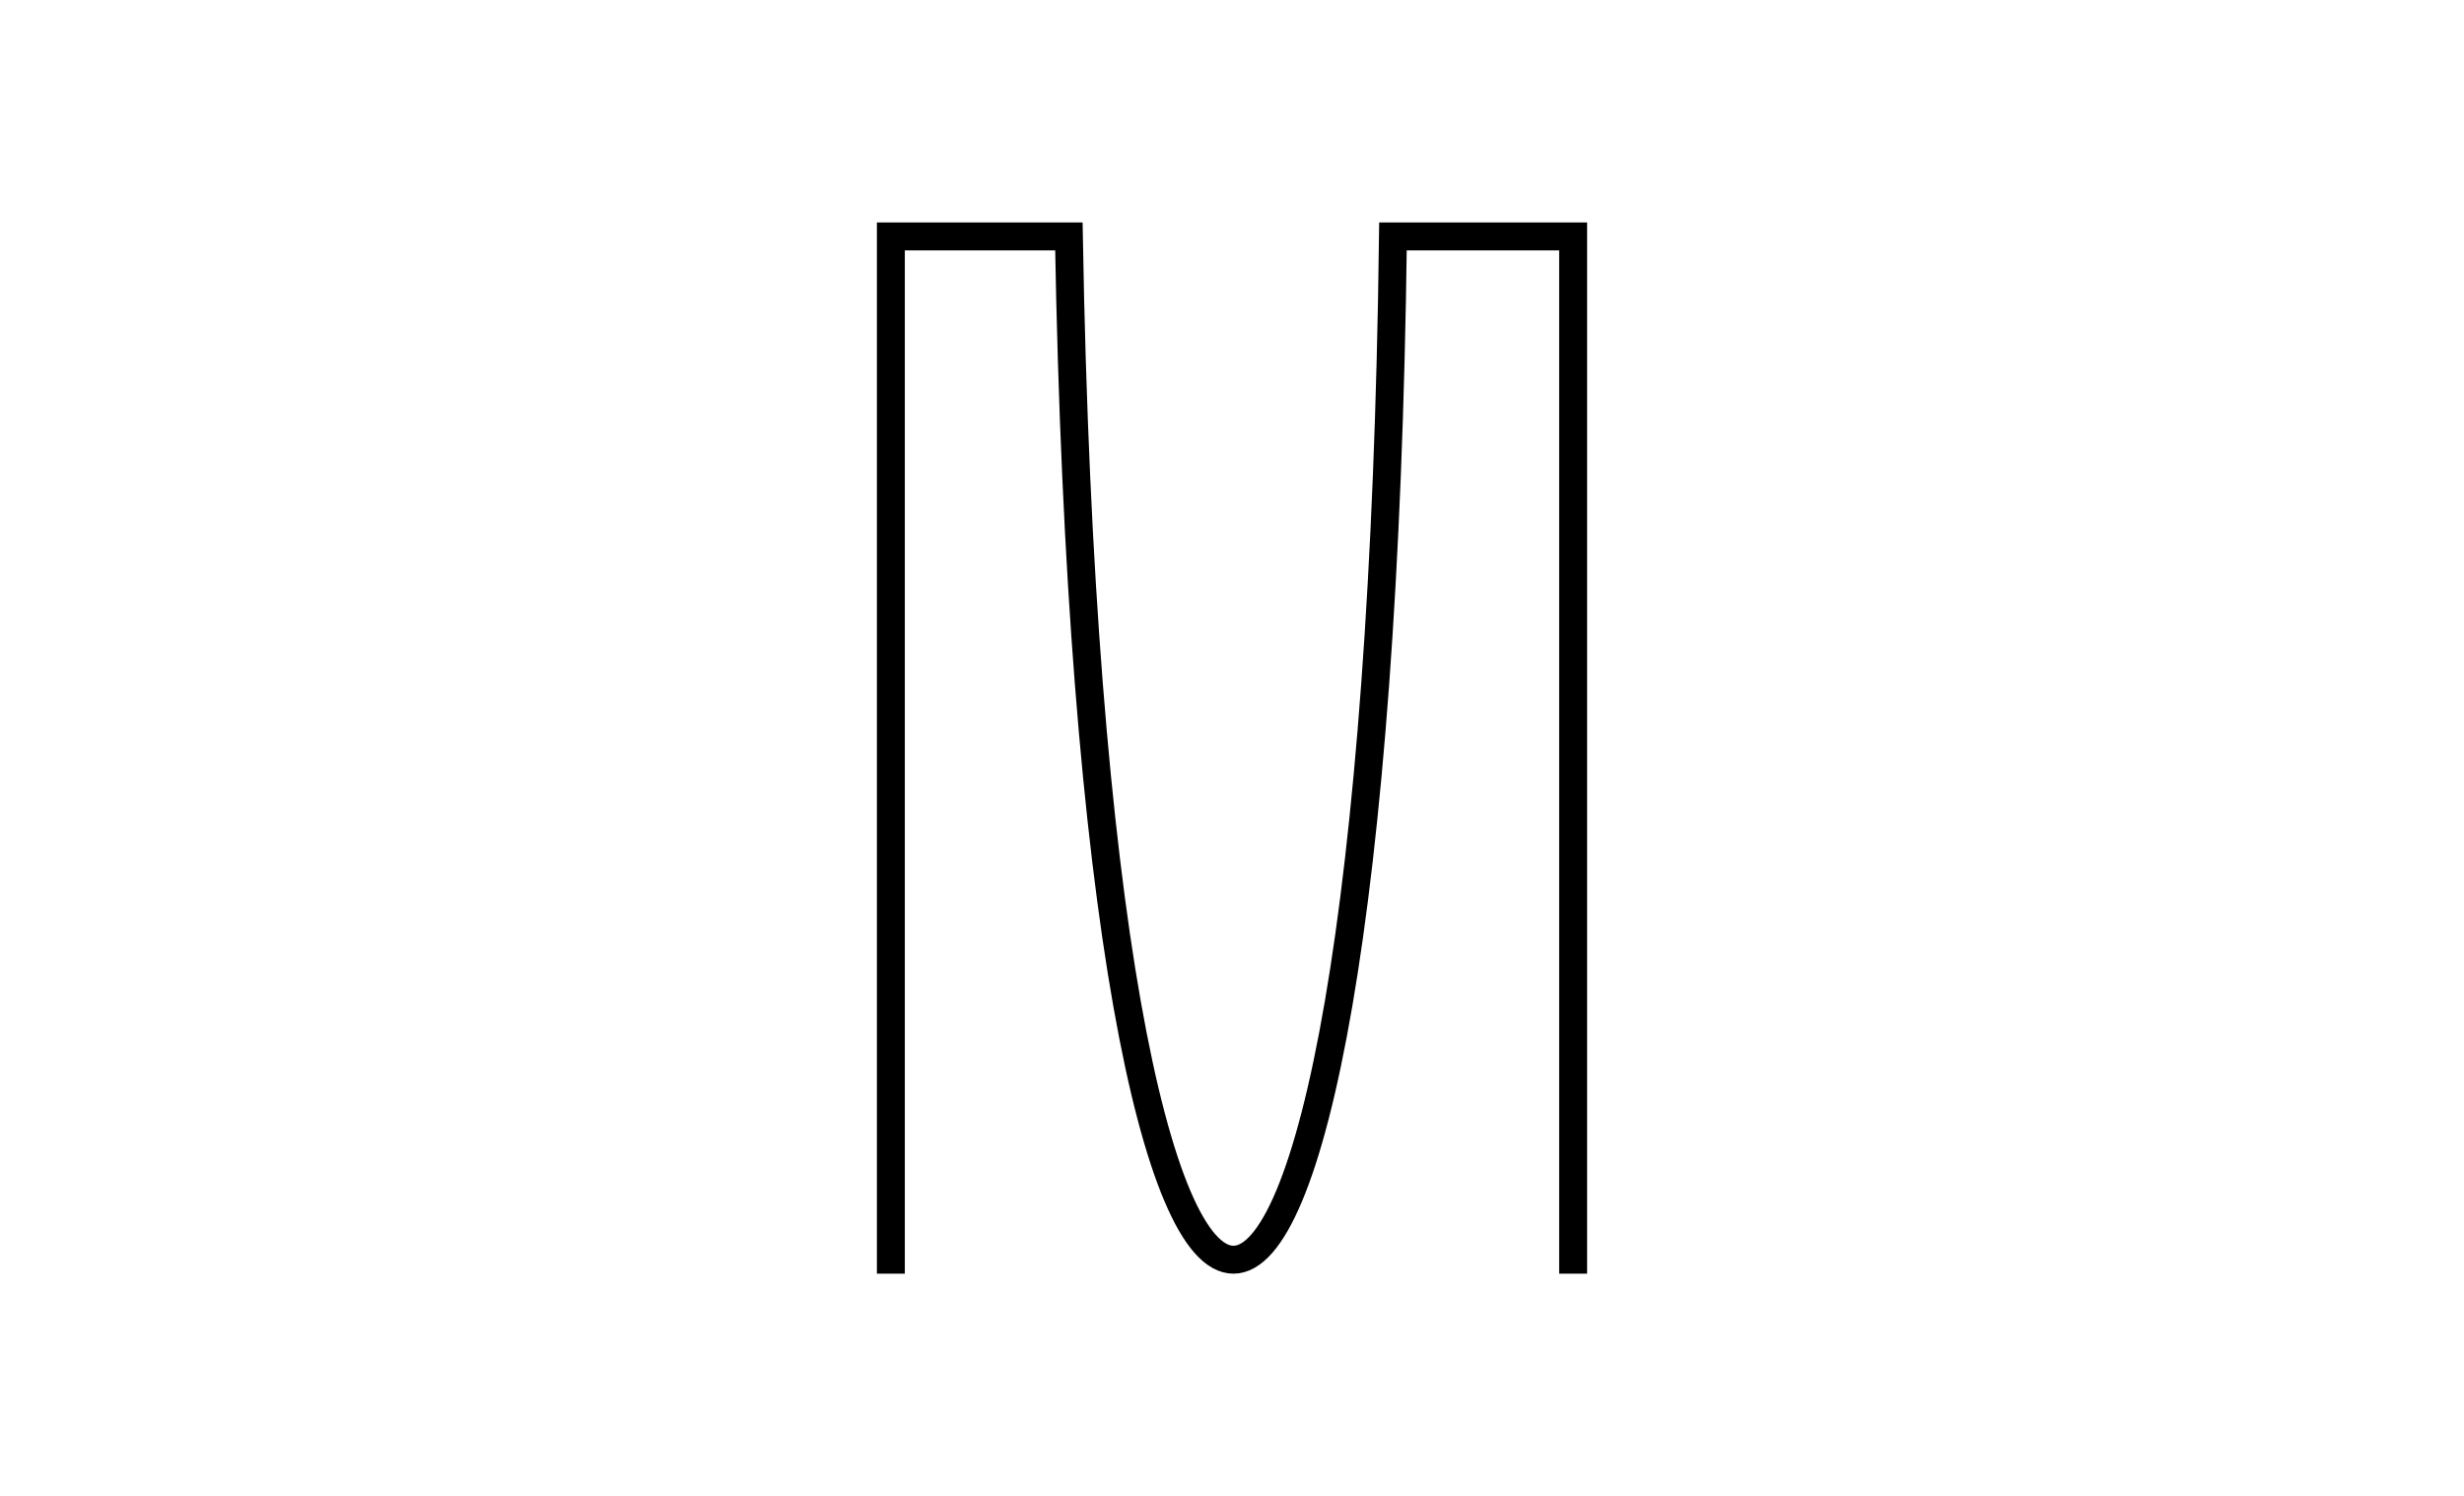 <svg version="1.1" xmlns="http://www.w3.org/2000/svg" xmlns:xlink="http://www.w3.org/1999/xlink" width="1324" height="804" viewBox="0 0 1324 804"><defs/><g><rect fill="rgb(255,255,255)" stroke="none" x="0" y="0" width="1324" height="804" transform="matrix(1 0 0 1 0 0)" fill-opacity="1"/><g><g/><g><path fill="none" stroke="rgb(0,0,0)" paint-order="fill stroke markers" d=" M 478.692 684.462 L 478.692 127.038 L 574.351 127.038 C 587 860.632 739.512 859.908 748.494 127.038 L 845.308 127.038 L 845.308 684.462" stroke-opacity="1" stroke-miterlimit="10" stroke-width="15" stroke-dasharray=""/></g></g></g></svg>